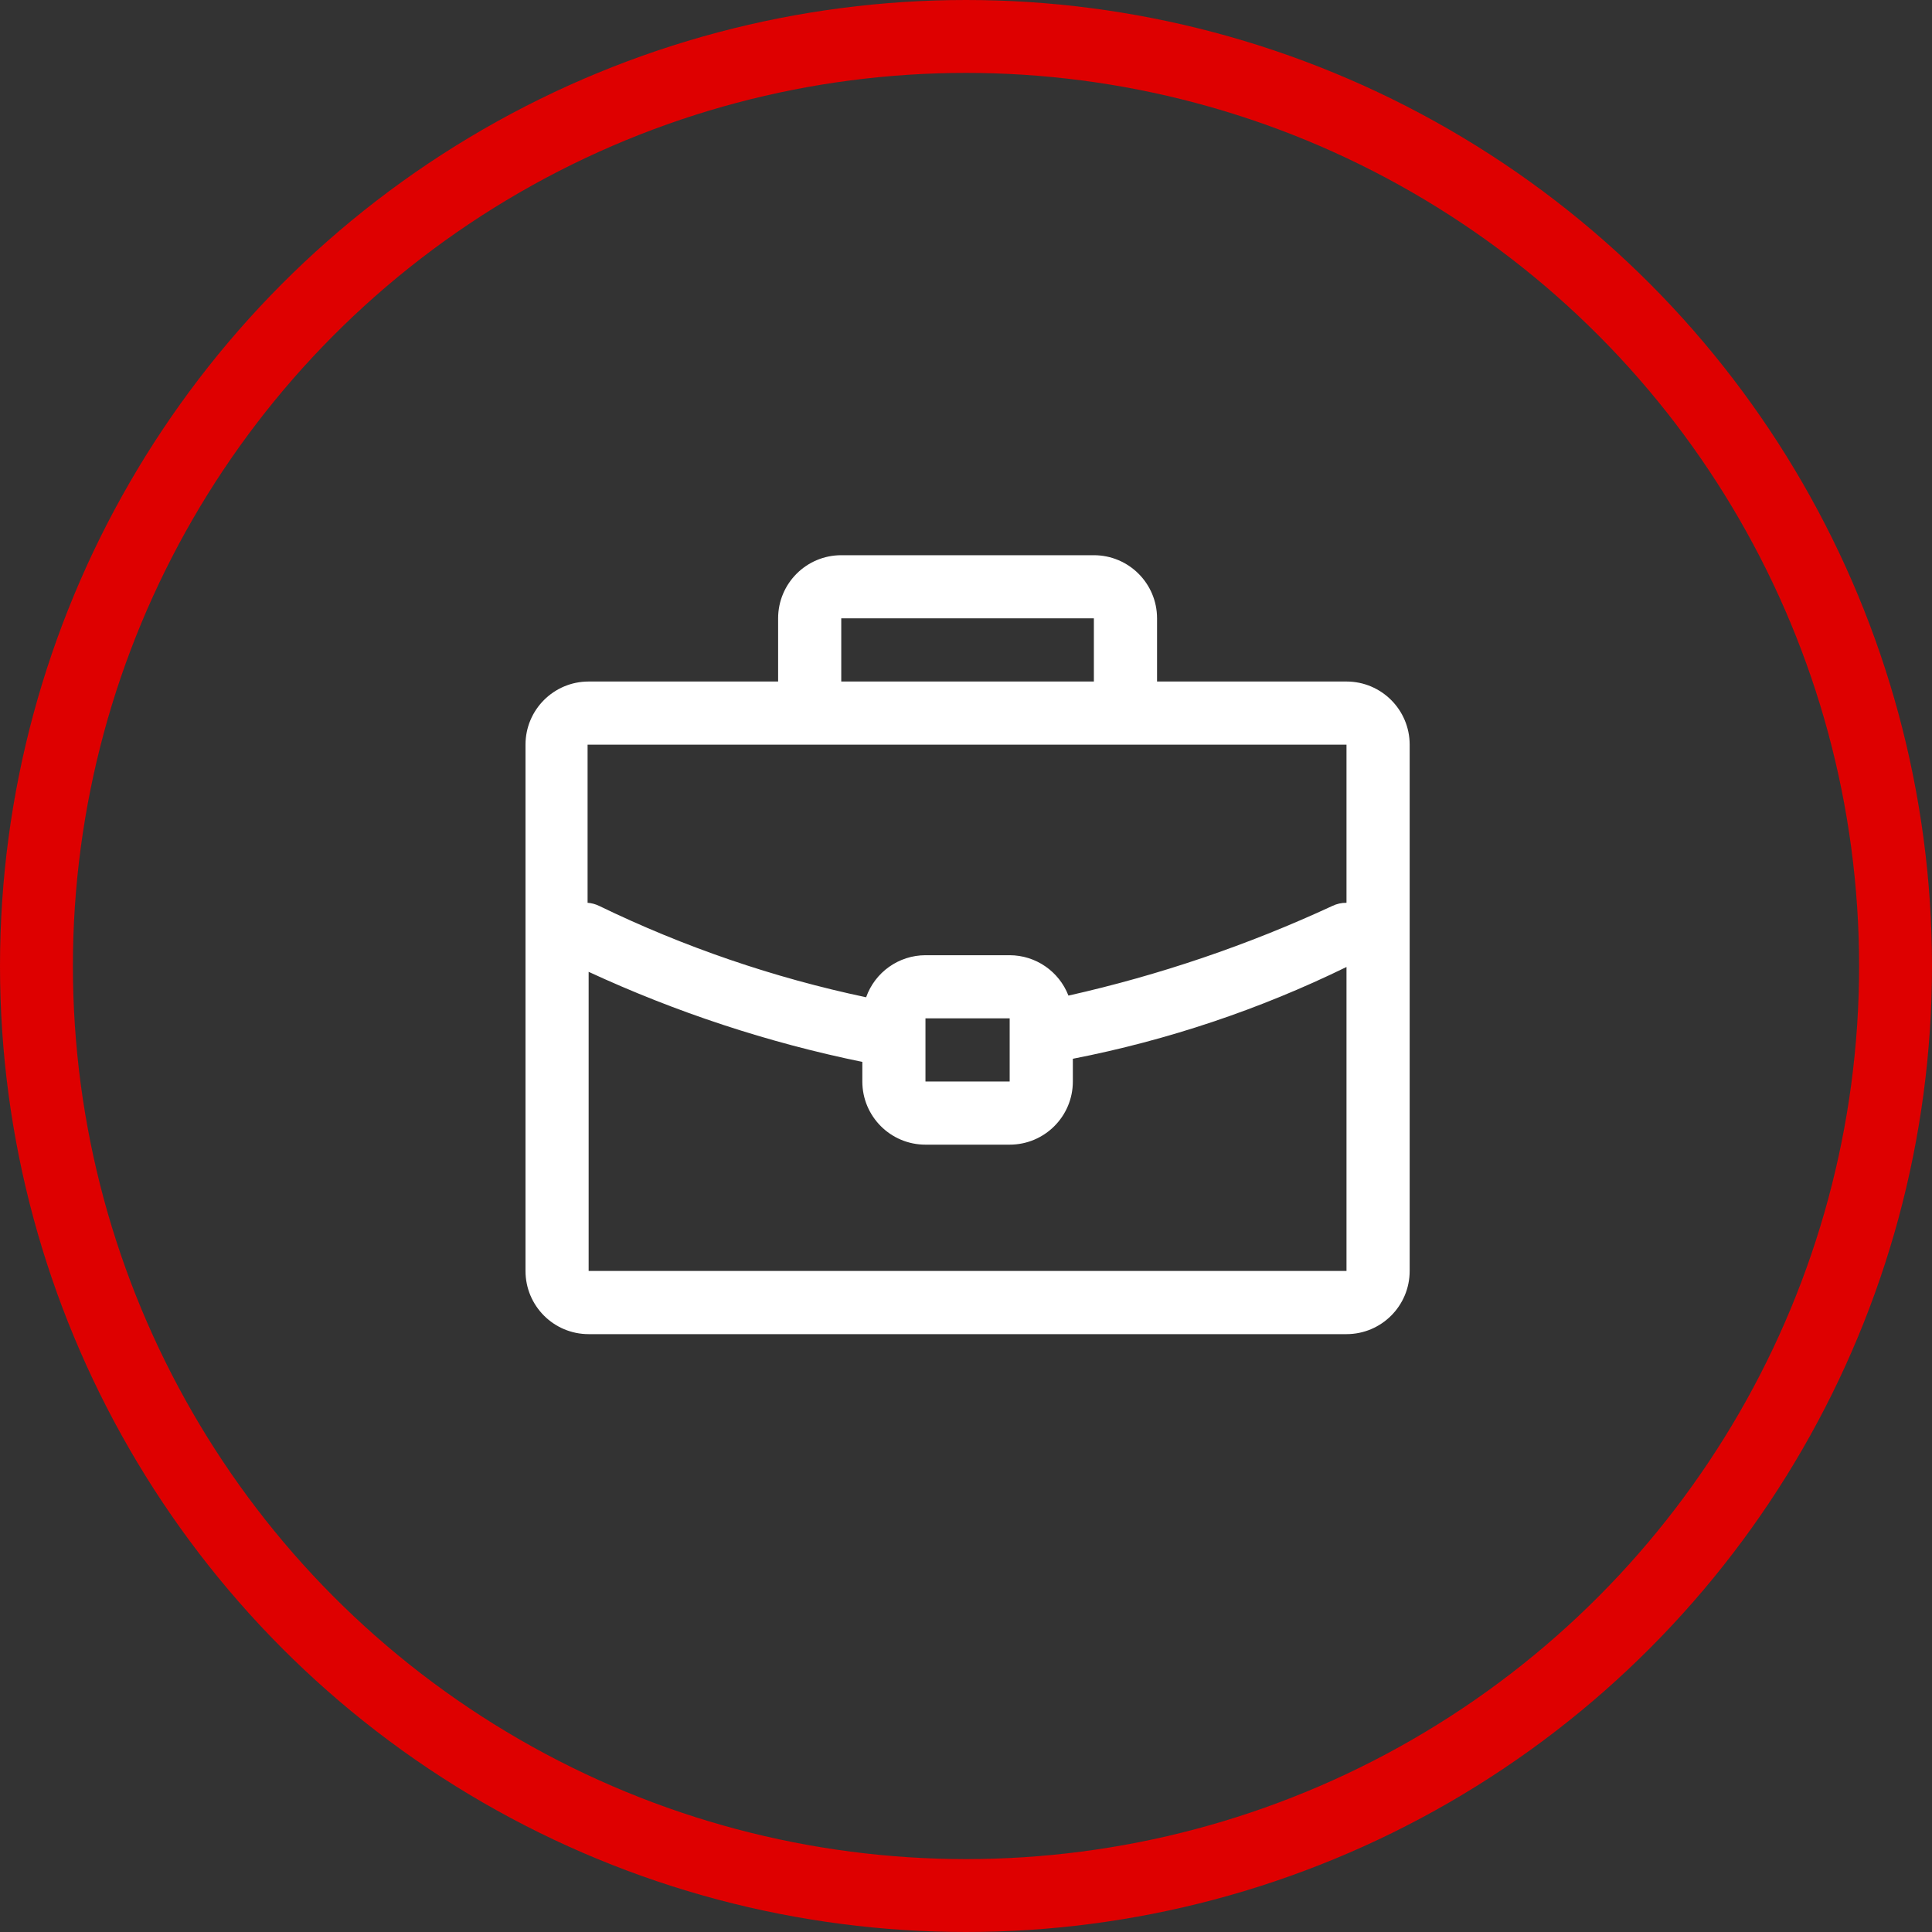 <svg xmlns="http://www.w3.org/2000/svg" width="53" height="53" viewBox="0 0 53 53">
    <rect x="0" y="0" width="53" height="53" fill="#333333" stroke="none"/>
    <g fill="none" fill-rule="evenodd">
        <g>
            <g>
                <g transform="translate(-152 -1073) translate(152 813) translate(0 260)">
                    <circle cx="26.5" cy="26.5" r="25.5" stroke="#DE0000" stroke-width="2"/>
                    <g fill="#FFF">
                        <path d="M22.938 3.696h-5.197V1.963c0-.956-.776-1.732-1.733-1.732h-6.93c-.957 0-1.732.776-1.732 1.732v1.733H2.148c-.957 0-1.732.776-1.732 1.732v14.438c0 .957.775 1.733 1.732 1.733h20.79c.957 0 1.733-.776 1.733-1.733V5.428c0-.956-.776-1.732-1.733-1.732zM9.078 1.963h6.93v1.733h-6.93V1.963zm13.86 3.465v4.338c-.134-.002-.266.028-.387.086-2.32 1.075-4.747 1.9-7.241 2.46-.258-.666-.897-1.106-1.612-1.108h-2.31c-.732.002-1.384.464-1.628 1.154-2.534-.535-4.993-1.377-7.323-2.506-.1-.049-.207-.078-.318-.086V5.428h20.82zm-9.24 7.508v1.732h-2.31v-1.732h2.31zm-11.55 6.93V11.66c2.4 1.11 4.918 1.94 7.508 2.471v.537c0 .957.775 1.733 1.732 1.733h2.31c.957 0 1.733-.776 1.733-1.732v-.624c2.602-.508 5.126-1.354 7.507-2.518v8.339H2.148z" transform="translate(14 15)"/>
                    </g>
                </g>
            </g>
        </g>
    </g>
</svg>
